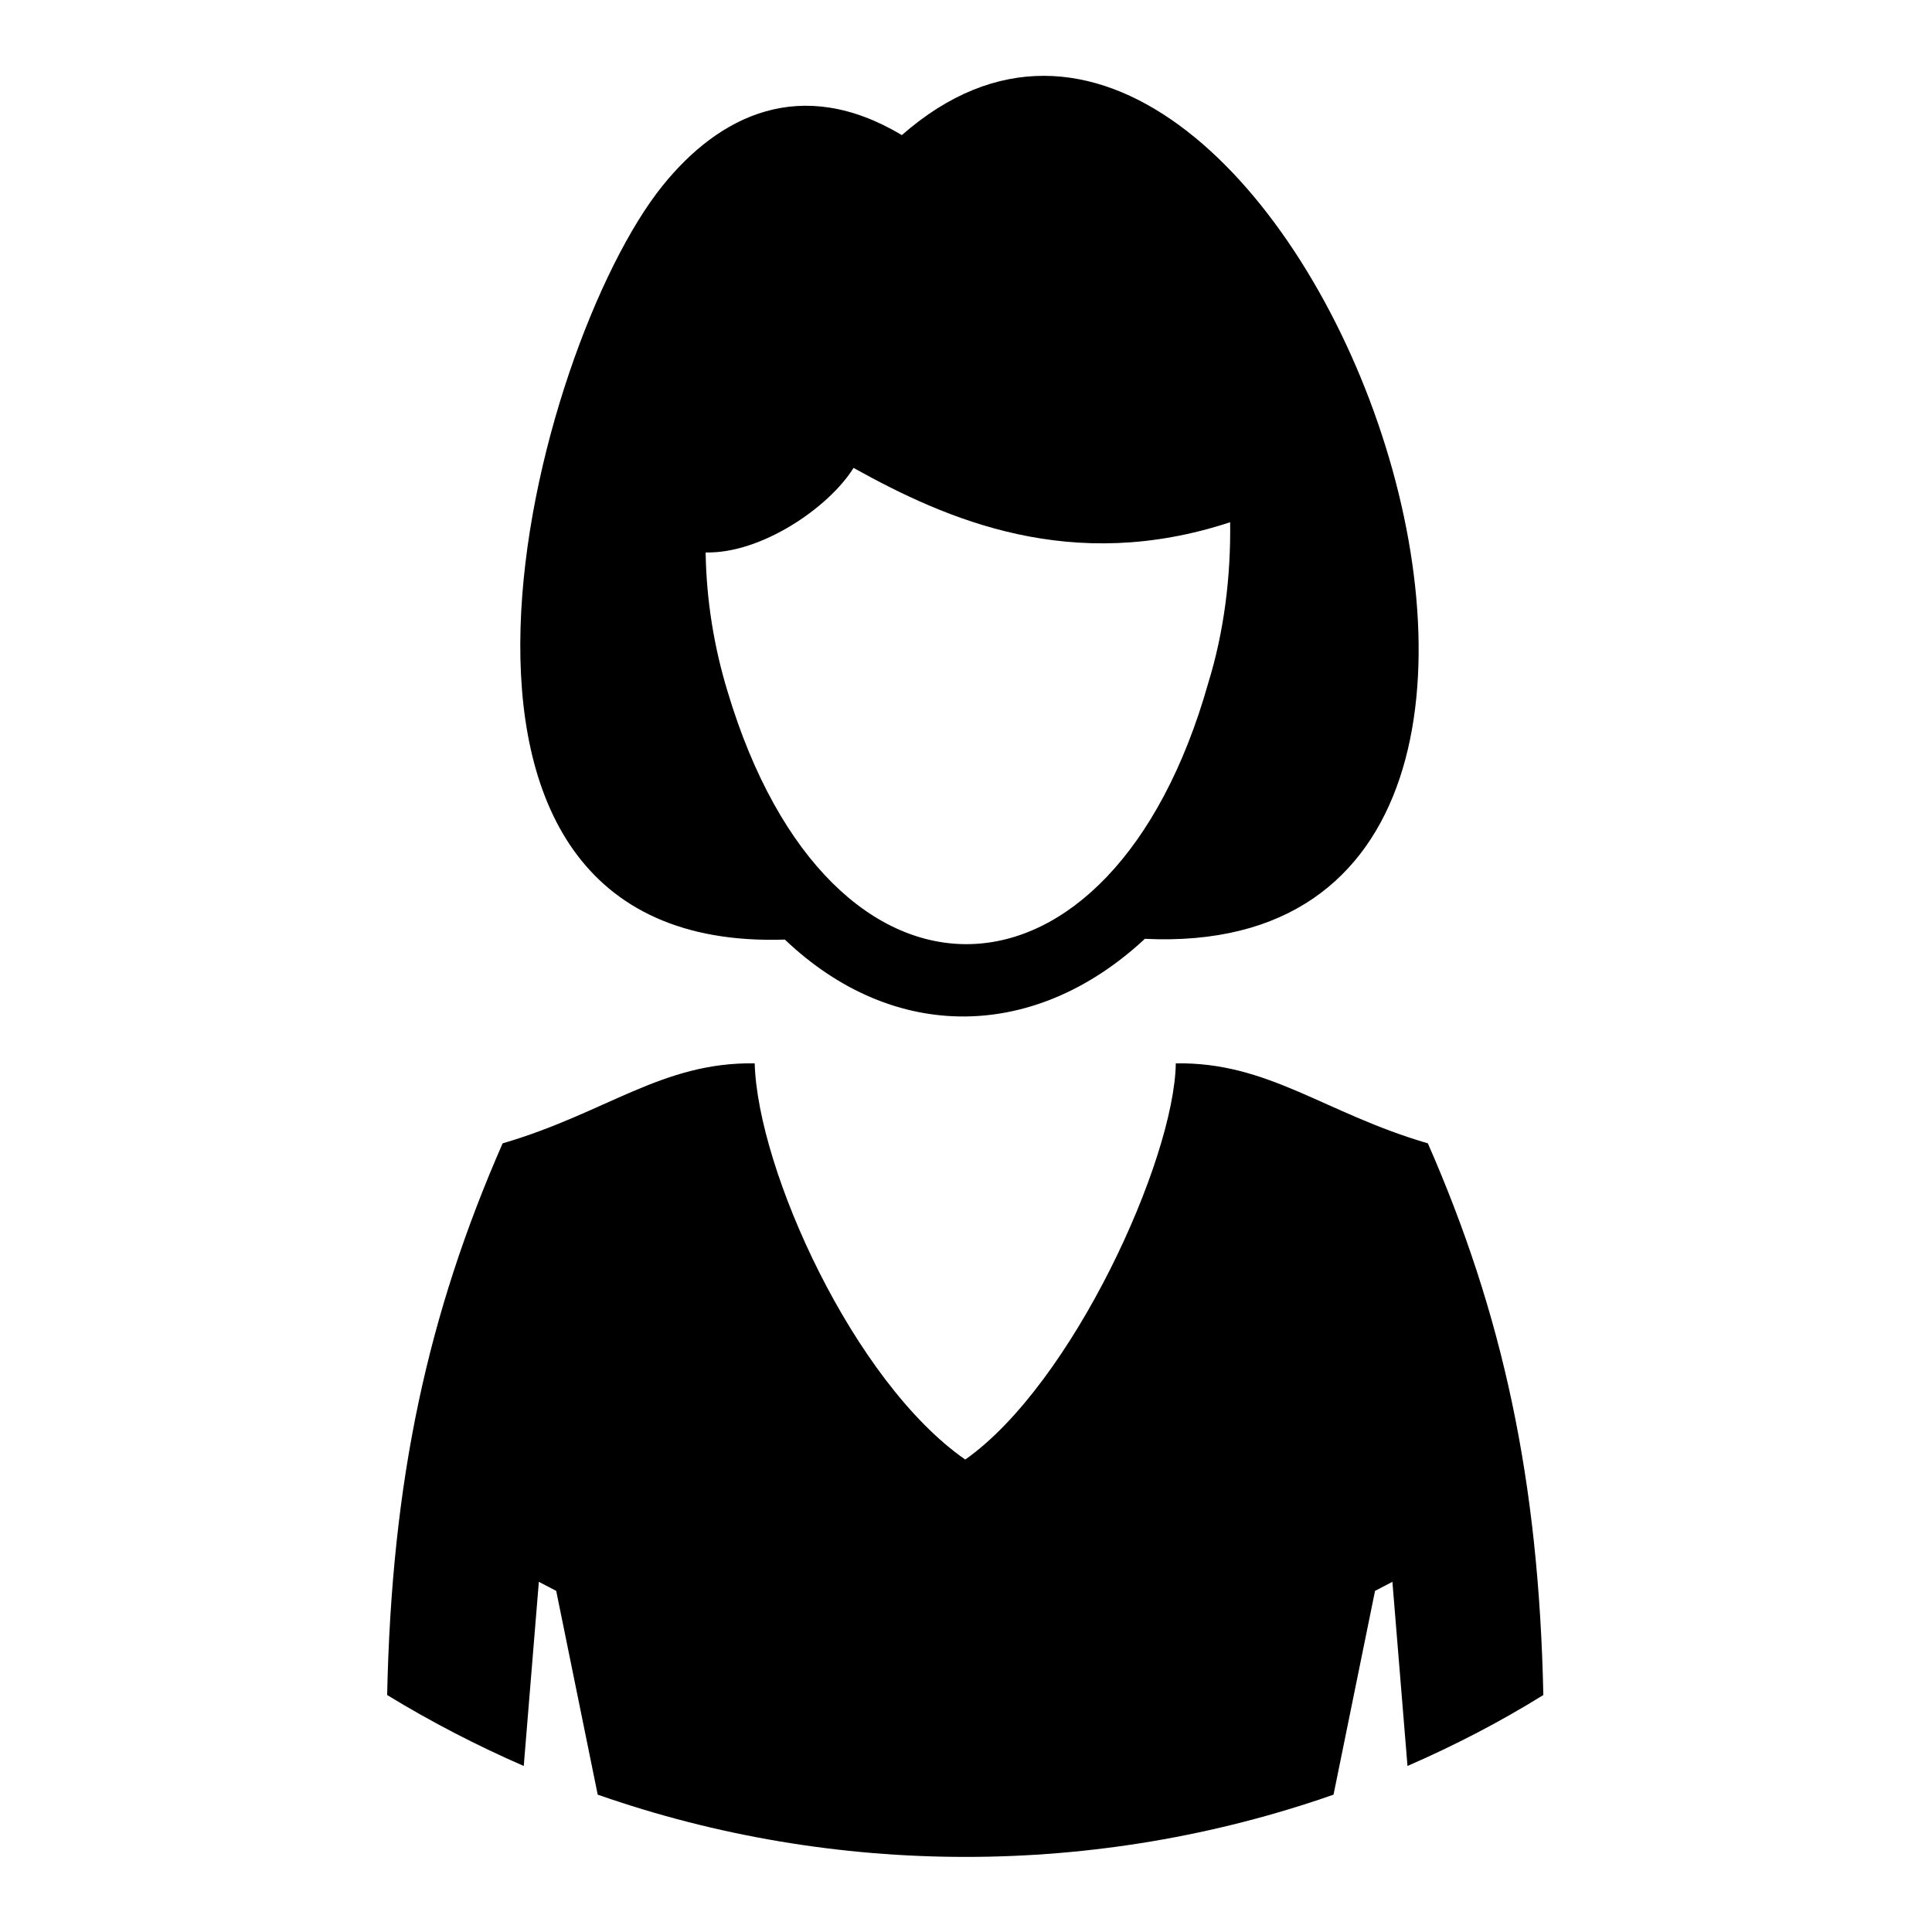 <?xml version="1.0" encoding="utf-8"?>
<!-- Svg Vector Icons : http://www.onlinewebfonts.com/icon -->
<!DOCTYPE svg PUBLIC "-//W3C//DTD SVG 1.1//EN" "http://www.w3.org/Graphics/SVG/1.1/DTD/svg11.dtd">
<svg version="1.1" xmlns="http://www.w3.org/2000/svg" xmlns:xlink="http://www.w3.org/1999/xlink" x="0px" y="0px" viewBox="0 0 256 256" enable-background="new 0 0 256 256" xml:space="preserve">
<g><g><path fill="#000000" d="M151.7,124.4c-14.5,13.5-33.2,13.9-47.7,0.1c-54.7,1.8-33.3-78.7-16.2-99.9c7.5-9.3,18.3-14.7,31.7-6.7C169.5-25.9,227,128,151.7,124.4L151.7,124.4z M155.8,140.9c12.3-0.2,19.7,6.6,33.4,10.6c9.9,22.6,14.7,44.5,15.3,73.1c-5.8,3.6-11.8,6.7-18,9.4l-2-24.4l-2.3,1.2l-5.5,27c-31.4,11-66.1,11-97.5,0l-5.5-27l-2.3-1.2L69.4,234c-6.2-2.7-12.2-5.8-18.1-9.4c0.6-28.6,5.4-50.5,15.3-73.1c13.7-4,21.1-10.8,33.4-10.6c0.4,14.1,13.1,42.2,27.9,52.5C142.1,183.4,155.6,153.7,155.8,140.9L155.8,140.9z M163,69.2c-21,6.9-37.5-0.3-49.9-7.2c-3.3,5.3-12.3,11.4-19.6,11.2c0.1,6.3,1.1,12.5,2.9,18.4c13.6,45.5,50.9,44.2,63.7-1.1C162.2,83.7,163.1,76.4,163,69.2z"/></g></g>
</svg>